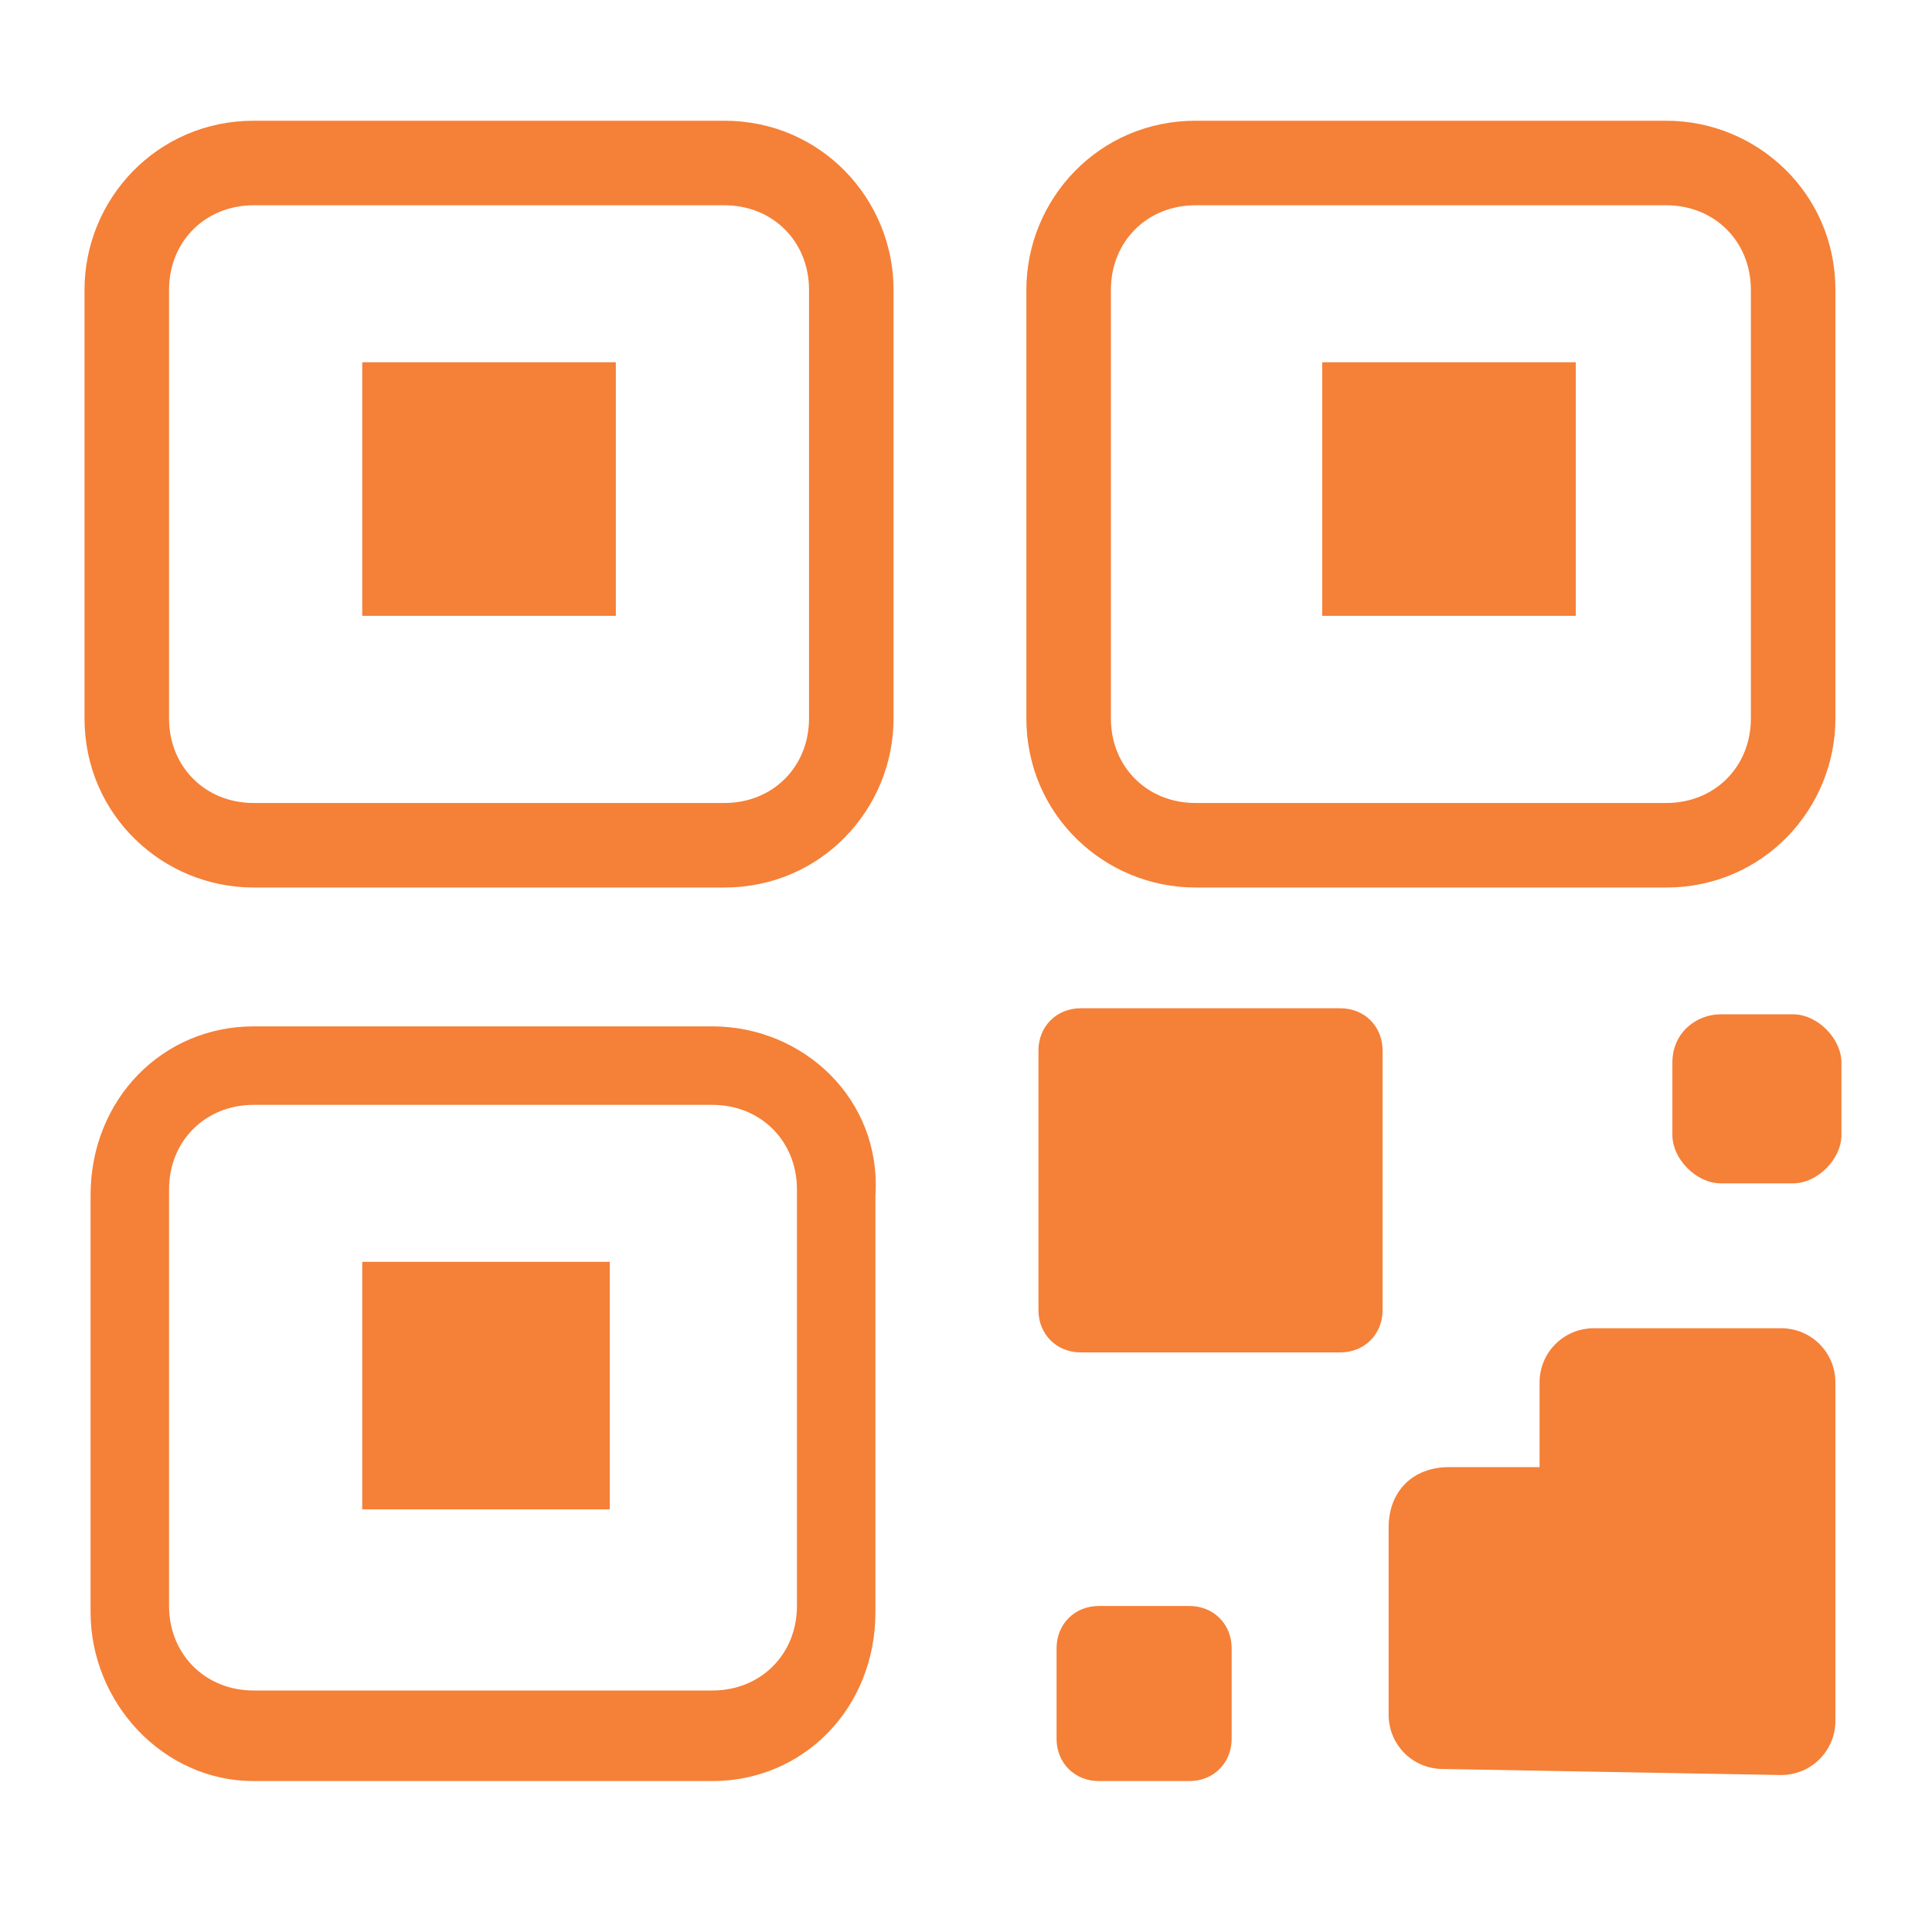 <?xml version="1.0" standalone="no"?><!DOCTYPE svg PUBLIC "-//W3C//DTD SVG 1.1//EN" "http://www.w3.org/Graphics/SVG/1.1/DTD/svg11.dtd"><svg t="1648463090741" class="icon" viewBox="0 0 1024 1024" version="1.1" xmlns="http://www.w3.org/2000/svg" p-id="16588" xmlns:xlink="http://www.w3.org/1999/xlink" width="200" height="200"><defs><style type="text/css">@font-face { font-family: feedback-iconfont; src: url("//at.alicdn.com/t/font_1031158_u69w8yhxdu.woff2?t=1630033759944") format("woff2"), url("//at.alicdn.com/t/font_1031158_u69w8yhxdu.woff?t=1630033759944") format("woff"), url("//at.alicdn.com/t/font_1031158_u69w8yhxdu.ttf?t=1630033759944") format("truetype"); }
</style></defs><path d="M384 64l-249.6 0c-51.2 0-89.6 41.6-89.6 89.6l0 227.2c0 51.2 41.6 89.6 89.6 89.6l249.6 0c51.2 0 89.6-41.6 89.6-89.6l0-227.2C473.6 105.6 435.2 64 384 64zM428.8 380.8c0 25.6-19.2 44.8-44.8 44.8l-249.6 0c-25.6 0-44.8-19.2-44.8-44.8l0-227.2c0-25.6 19.2-44.8 44.8-44.8l249.6 0c25.6 0 44.8 19.2 44.8 44.8L428.8 380.8z" p-id="16589" fill="#f58037"></path><path d="M192 192l134.4 0 0 134.4-134.4 0 0-134.4Z" p-id="16590" fill="#f58037"></path><path d="M377.6 544l-243.2 0c-48 0-86.4 38.4-86.4 89.6l0 220.8c0 48 38.4 89.6 86.4 89.6l243.2 0c48 0 86.4-38.4 86.4-89.6l0-220.8C467.2 582.4 425.6 544 377.6 544zM422.4 851.2c0 25.6-19.2 44.8-44.8 44.8l-243.2 0c-25.6 0-44.8-19.2-44.8-44.8l0-220.8c0-25.6 19.2-44.8 44.8-44.8l243.2 0c25.6 0 44.8 19.2 44.8 44.8L422.4 851.2z" p-id="16591" fill="#f58037"></path><path d="M192 668.8l131.2 0 0 131.2-131.2 0 0-131.2Z" p-id="16592" fill="#f58037"></path><path d="M633.6 470.4l249.6 0c51.2 0 89.6-41.6 89.6-89.6l0-227.2c0-51.2-41.6-89.6-89.6-89.6l-249.6 0c-51.2 0-89.6 41.6-89.6 89.6l0 227.2C544 432 585.6 470.4 633.6 470.4zM588.8 153.6c0-25.6 19.2-44.8 44.8-44.8l249.6 0c25.6 0 44.8 19.2 44.8 44.8l0 227.2c0 25.6-19.2 44.8-44.8 44.8l-249.6 0c-25.6 0-44.8-19.2-44.8-44.8L588.8 153.6z" p-id="16593" fill="#f58037"></path><path d="M700.8 192l134.4 0 0 134.4-134.4 0 0-134.4Z" p-id="16594" fill="#f58037"></path><path d="M572.8 716.8l137.6 0c12.8 0 22.4-9.6 22.4-22.4l0-137.6c0-12.8-9.6-22.4-22.4-22.4l-137.6 0c-12.8 0-22.4 9.6-22.4 22.4l0 137.6C550.4 707.2 560 716.8 572.8 716.8z" p-id="16595" fill="#f58037"></path><path d="M886.4 563.2l0 38.4c0 12.8 12.8 25.6 25.6 25.6l38.4 0c12.8 0 25.6-12.8 25.6-25.6l0-38.4c0-12.8-12.8-25.6-25.6-25.6l-38.4 0C899.2 537.6 886.4 547.2 886.4 563.2z" p-id="16596" fill="#f58037"></path><path d="M582.4 944l48 0c12.8 0 22.4-9.6 22.4-22.4l0-48c0-12.8-9.6-22.4-22.4-22.4l-48 0c-12.8 0-22.4 9.6-22.4 22.4l0 48C560 934.4 569.6 944 582.4 944z" p-id="16597" fill="#f58037"></path><path d="M944 704l-99.2 0c-16 0-28.8 12.8-28.8 28.8l0 44.8-48 0c-19.2 0-32 12.8-32 32l0 99.2c0 16 12.8 28.8 28.8 28.8l179.2 3.2c16 0 28.8-12.8 28.8-28.8l0-179.2C972.8 716.8 960 704 944 704z" p-id="16598" fill="#f58037"></path></svg>